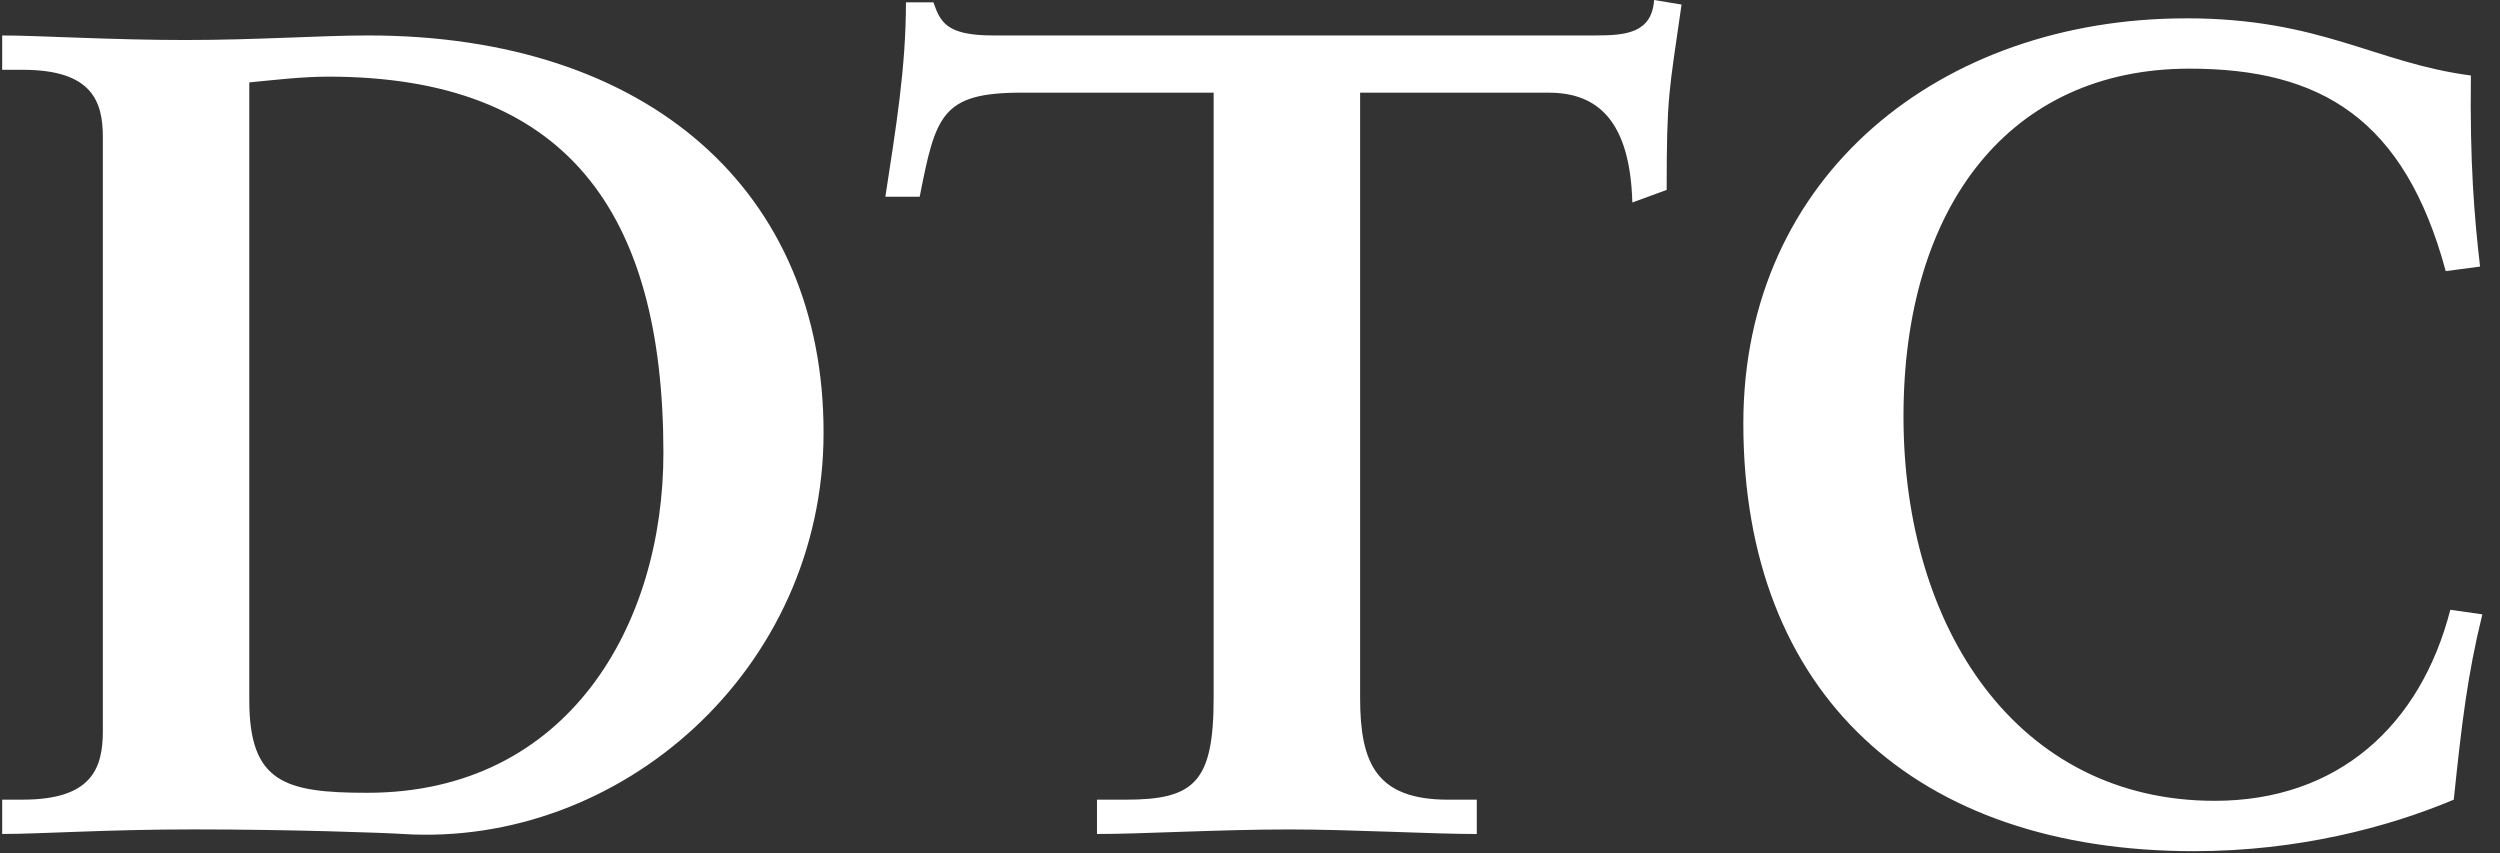 <svg xmlns="http://www.w3.org/2000/svg" width="126" height="43" viewBox="0 0 126 43"><rect x="0" y="0" width="126" height="43" fill="#333333" stroke="none"/><path fill="#FFF" fill-rule="evenodd" d="M.11 3.517v-1.73c1.787 0 5.535.23 9.225.23 3.632 0 6.804-.23 9.225-.23 14.184 0 22.948 7.9 22.948 20.007 0 11.993-10.263 20.93-21.218 20.238-.865-.058-5.593-.23-10.55-.23-4.383 0-7.67.23-9.63.23v-1.73h1.038c3.46 0 4.036-1.557 4.036-3.46V6.92c0-1.788-.52-3.402-4.036-3.402H.11zm12.454.634v31.136c0 4.15 1.787 4.67 5.94 4.67 10.146 0 14.932-8.475 14.932-17.124 0-12.223-4.96-18.97-16.894-18.97-1.326 0-2.767.174-3.978.29zM83.366 0l1.384.23C84.116 4.67 84 4.787 84 9.572l-1.73.634c-.114-4.093-1.73-5.535-4.208-5.535H68.55v30.5c0 3.288.806 5.133 4.44 5.133h1.44v1.73c-2.307 0-6.285-.23-9.456-.23-3.517 0-7.438.23-9.686.23v-1.73h1.44c3.46 0 4.44-.865 4.44-5.13V4.67h-9.686c-4.036 0-4.324 1.152-5.13 5.246h-1.73c.518-3.4 1.038-6.457 1.038-9.8h1.384c.346.98.634 1.67 2.998 1.67h30.385c1.5 0 2.825-.114 2.94-1.786zm26.81.923c6.804 0 9.514 2.248 14.357 2.882-.057 4.382.173 7.15.462 9.63l-1.73.23C121.19 5.996 116.98 3.46 110.35 3.46c-9.052 0-14.414 6.92-14.414 17.528 0 10.724 5.765 19.373 15.682 19.373 6.227 0 10.38-3.805 11.878-9.628l1.614.23c-.75 3.057-1.038 5.478-1.44 9.34-3.288 1.385-7.843 2.596-13.09 2.596-14.01 0-22.716-7.9-22.716-21.564 0-12.512 9.974-20.41 22.313-20.41z"/></svg>